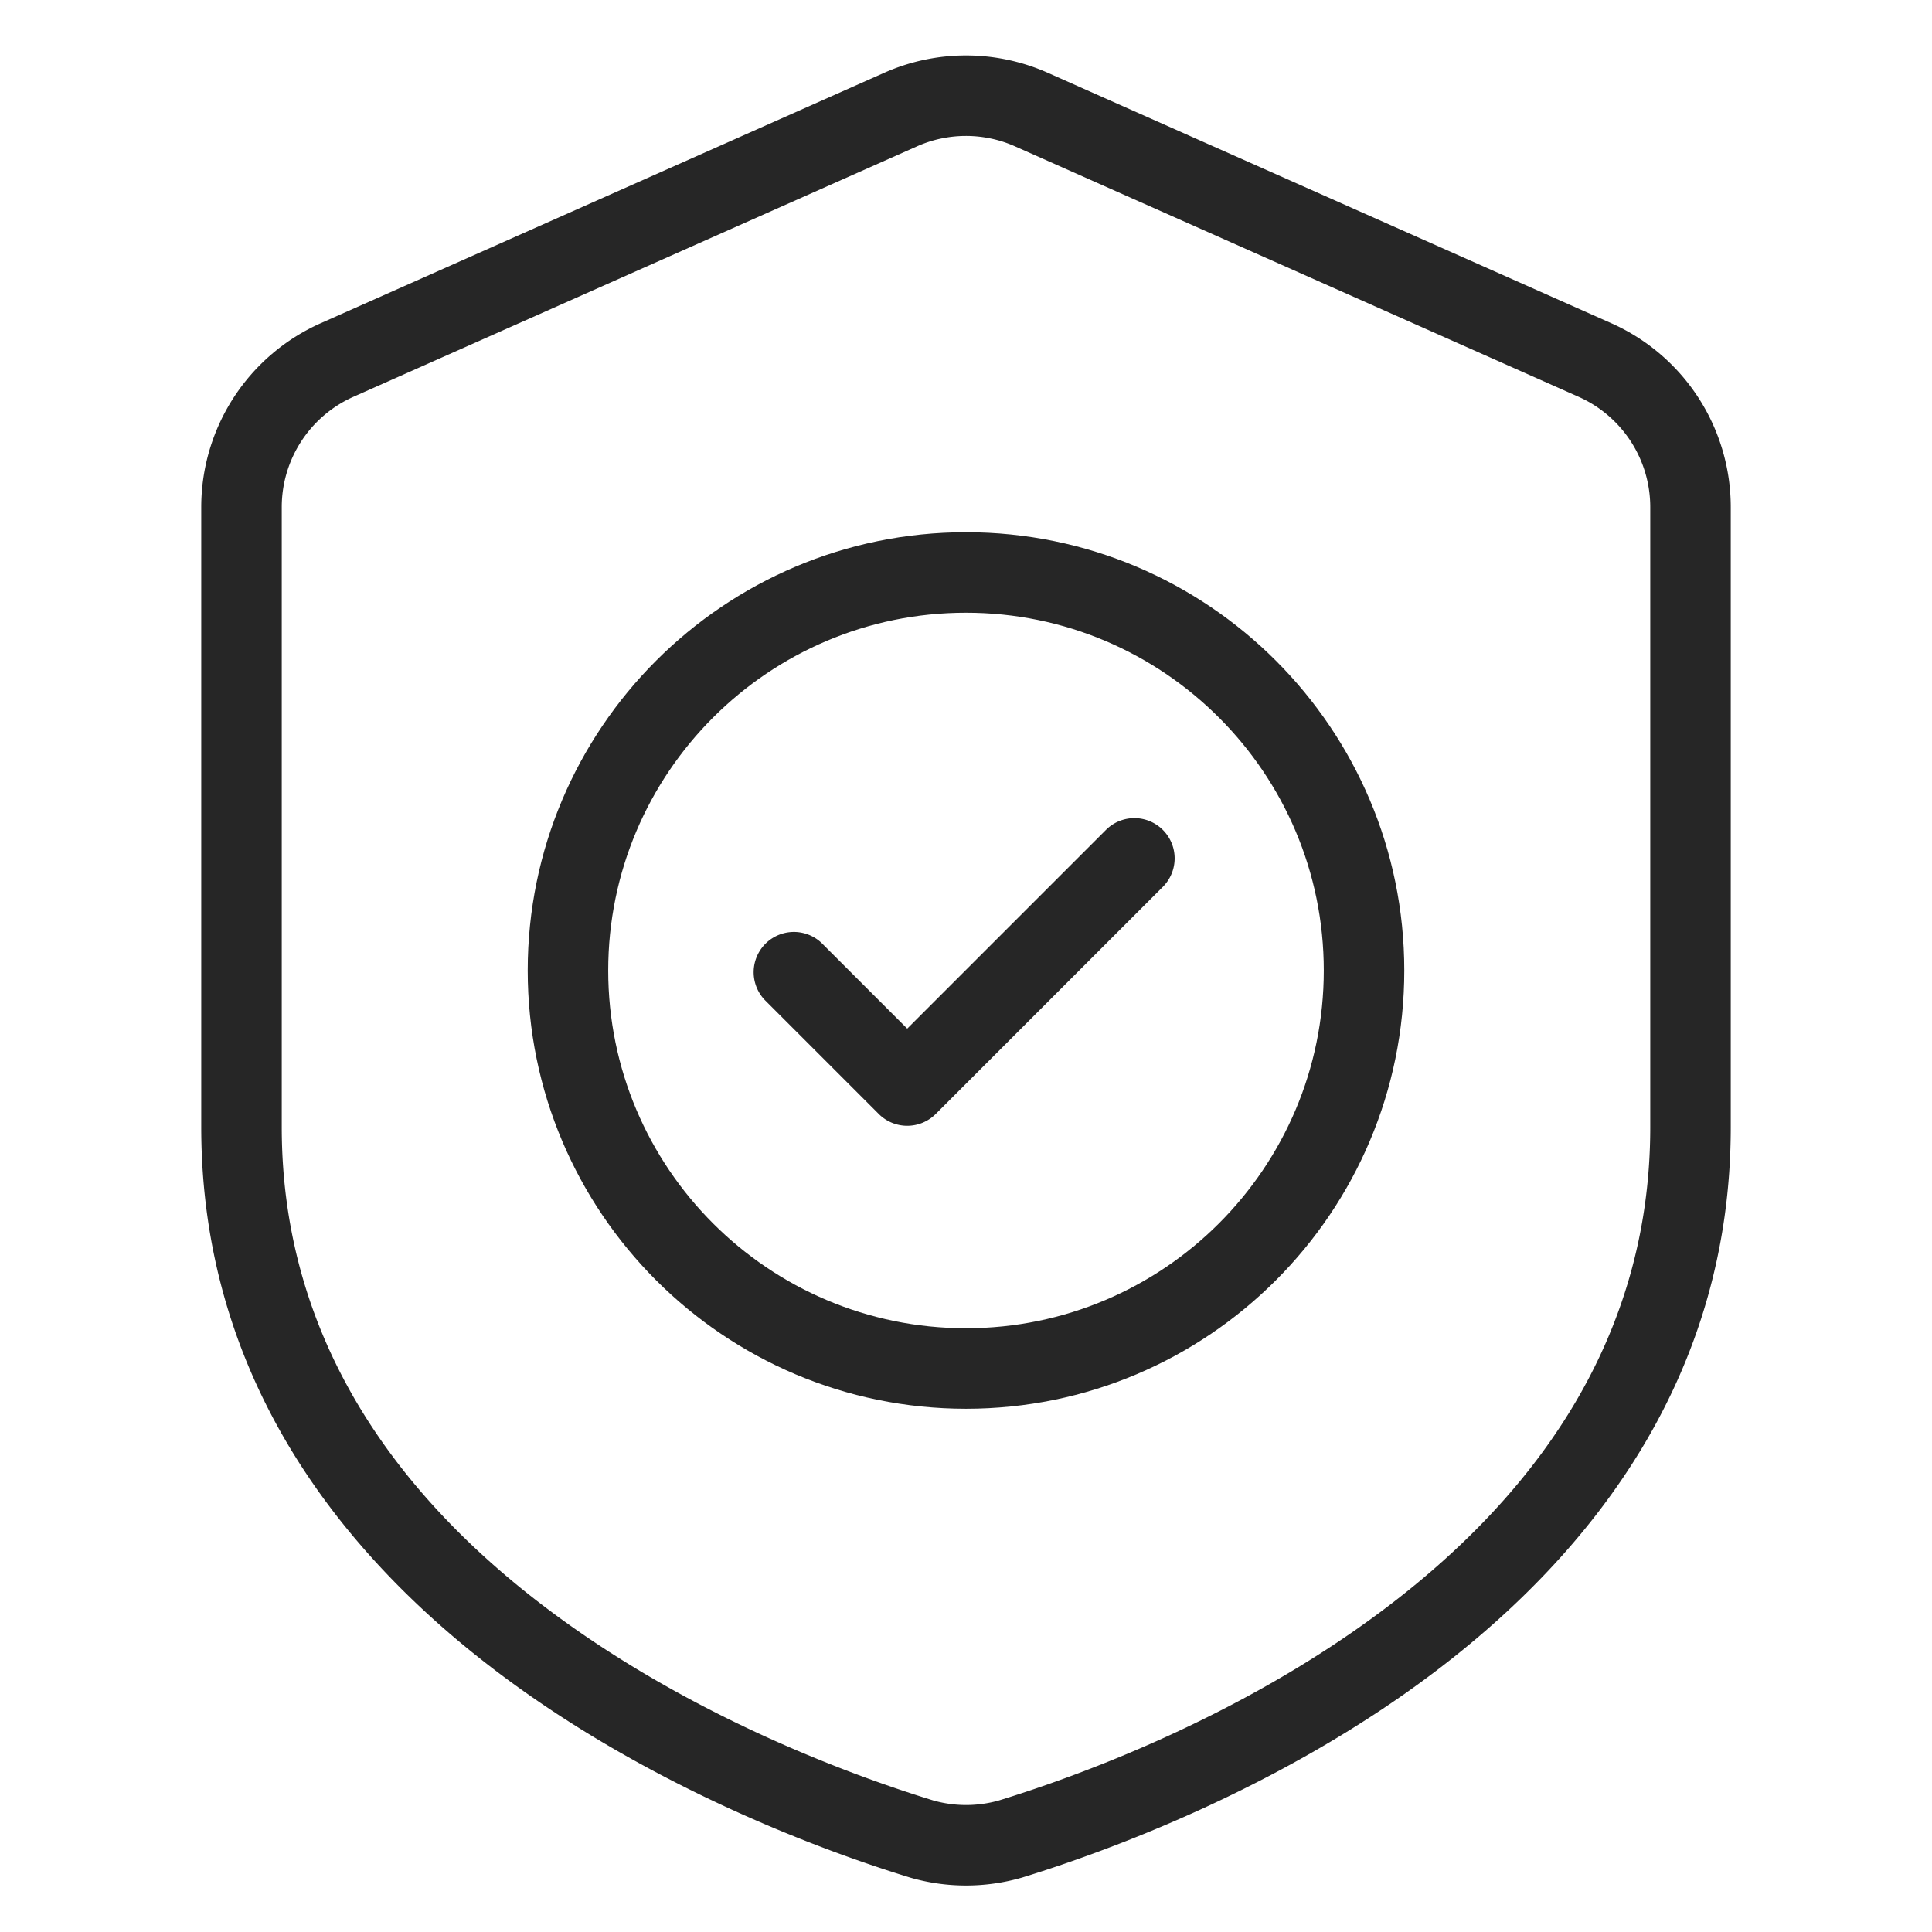 <?xml version="1.0" encoding="UTF-8"?>
<svg xmlns="http://www.w3.org/2000/svg" xmlns:xlink="http://www.w3.org/1999/xlink" version="1.1" width="512" height="512" x="0" y="0" viewBox="0 0 48 48" style="enable-background:new 0 0 512 512" xml:space="preserve" fill-rule="evenodd" class="">
  <g>
    <path d="M43 12.599a5.002 5.002 0 0 0-2.969-4.569l-14-6.222a5.006 5.006 0 0 0-4.062 0l-14 6.222A5.002 5.002 0 0 0 5 12.599V28c0 6.174 3.416 10.566 7.38 13.557 3.853 2.906 8.209 4.471 10.226 5.089l.016.005a4.99 4.99 0 0 0 2.755.001l.018-.005c2.017-.619 6.372-2.183 10.225-5.09C39.584 38.566 43 34.174 43 28zm-2 0V28c0 5.461-3.078 9.314-6.585 11.96-3.612 2.726-7.698 4.189-9.597 4.772a2.993 2.993 0 0 1-1.631 0c-1.903-.584-5.989-2.046-9.602-4.772C10.078 37.314 7 33.461 7 28V12.599a3 3 0 0 1 1.782-2.741l14-6.222a2.996 2.996 0 0 1 2.436 0l14 6.222A3 3 0 0 1 41 12.599z" fill="#262626" opacity="1" data-original="#000000"></path>
    <path d="M24 13.223c-6.01 0-10.889 4.879-10.889 10.888C13.111 30.121 17.99 35 24 35s10.889-4.879 10.889-10.889c0-6.009-4.879-10.888-10.889-10.888zm0 2c4.906 0 8.889 3.982 8.889 8.888S28.906 33 24 33s-8.889-3.983-8.889-8.889 3.983-8.888 8.889-8.888z" fill="#262626" opacity="1" data-original="#000000"></path>
    <path d="m19.005 24.849 2.828 2.828a1 1 0 0 0 1.414 0l5.656-5.656a1 1 0 0 0-1.414-1.414l-4.949 4.949-2.121-2.121a1 1 0 0 0-1.414 1.414z" fill="#262626" opacity="1" data-original="#000000"></path>
  </g>
</svg>

